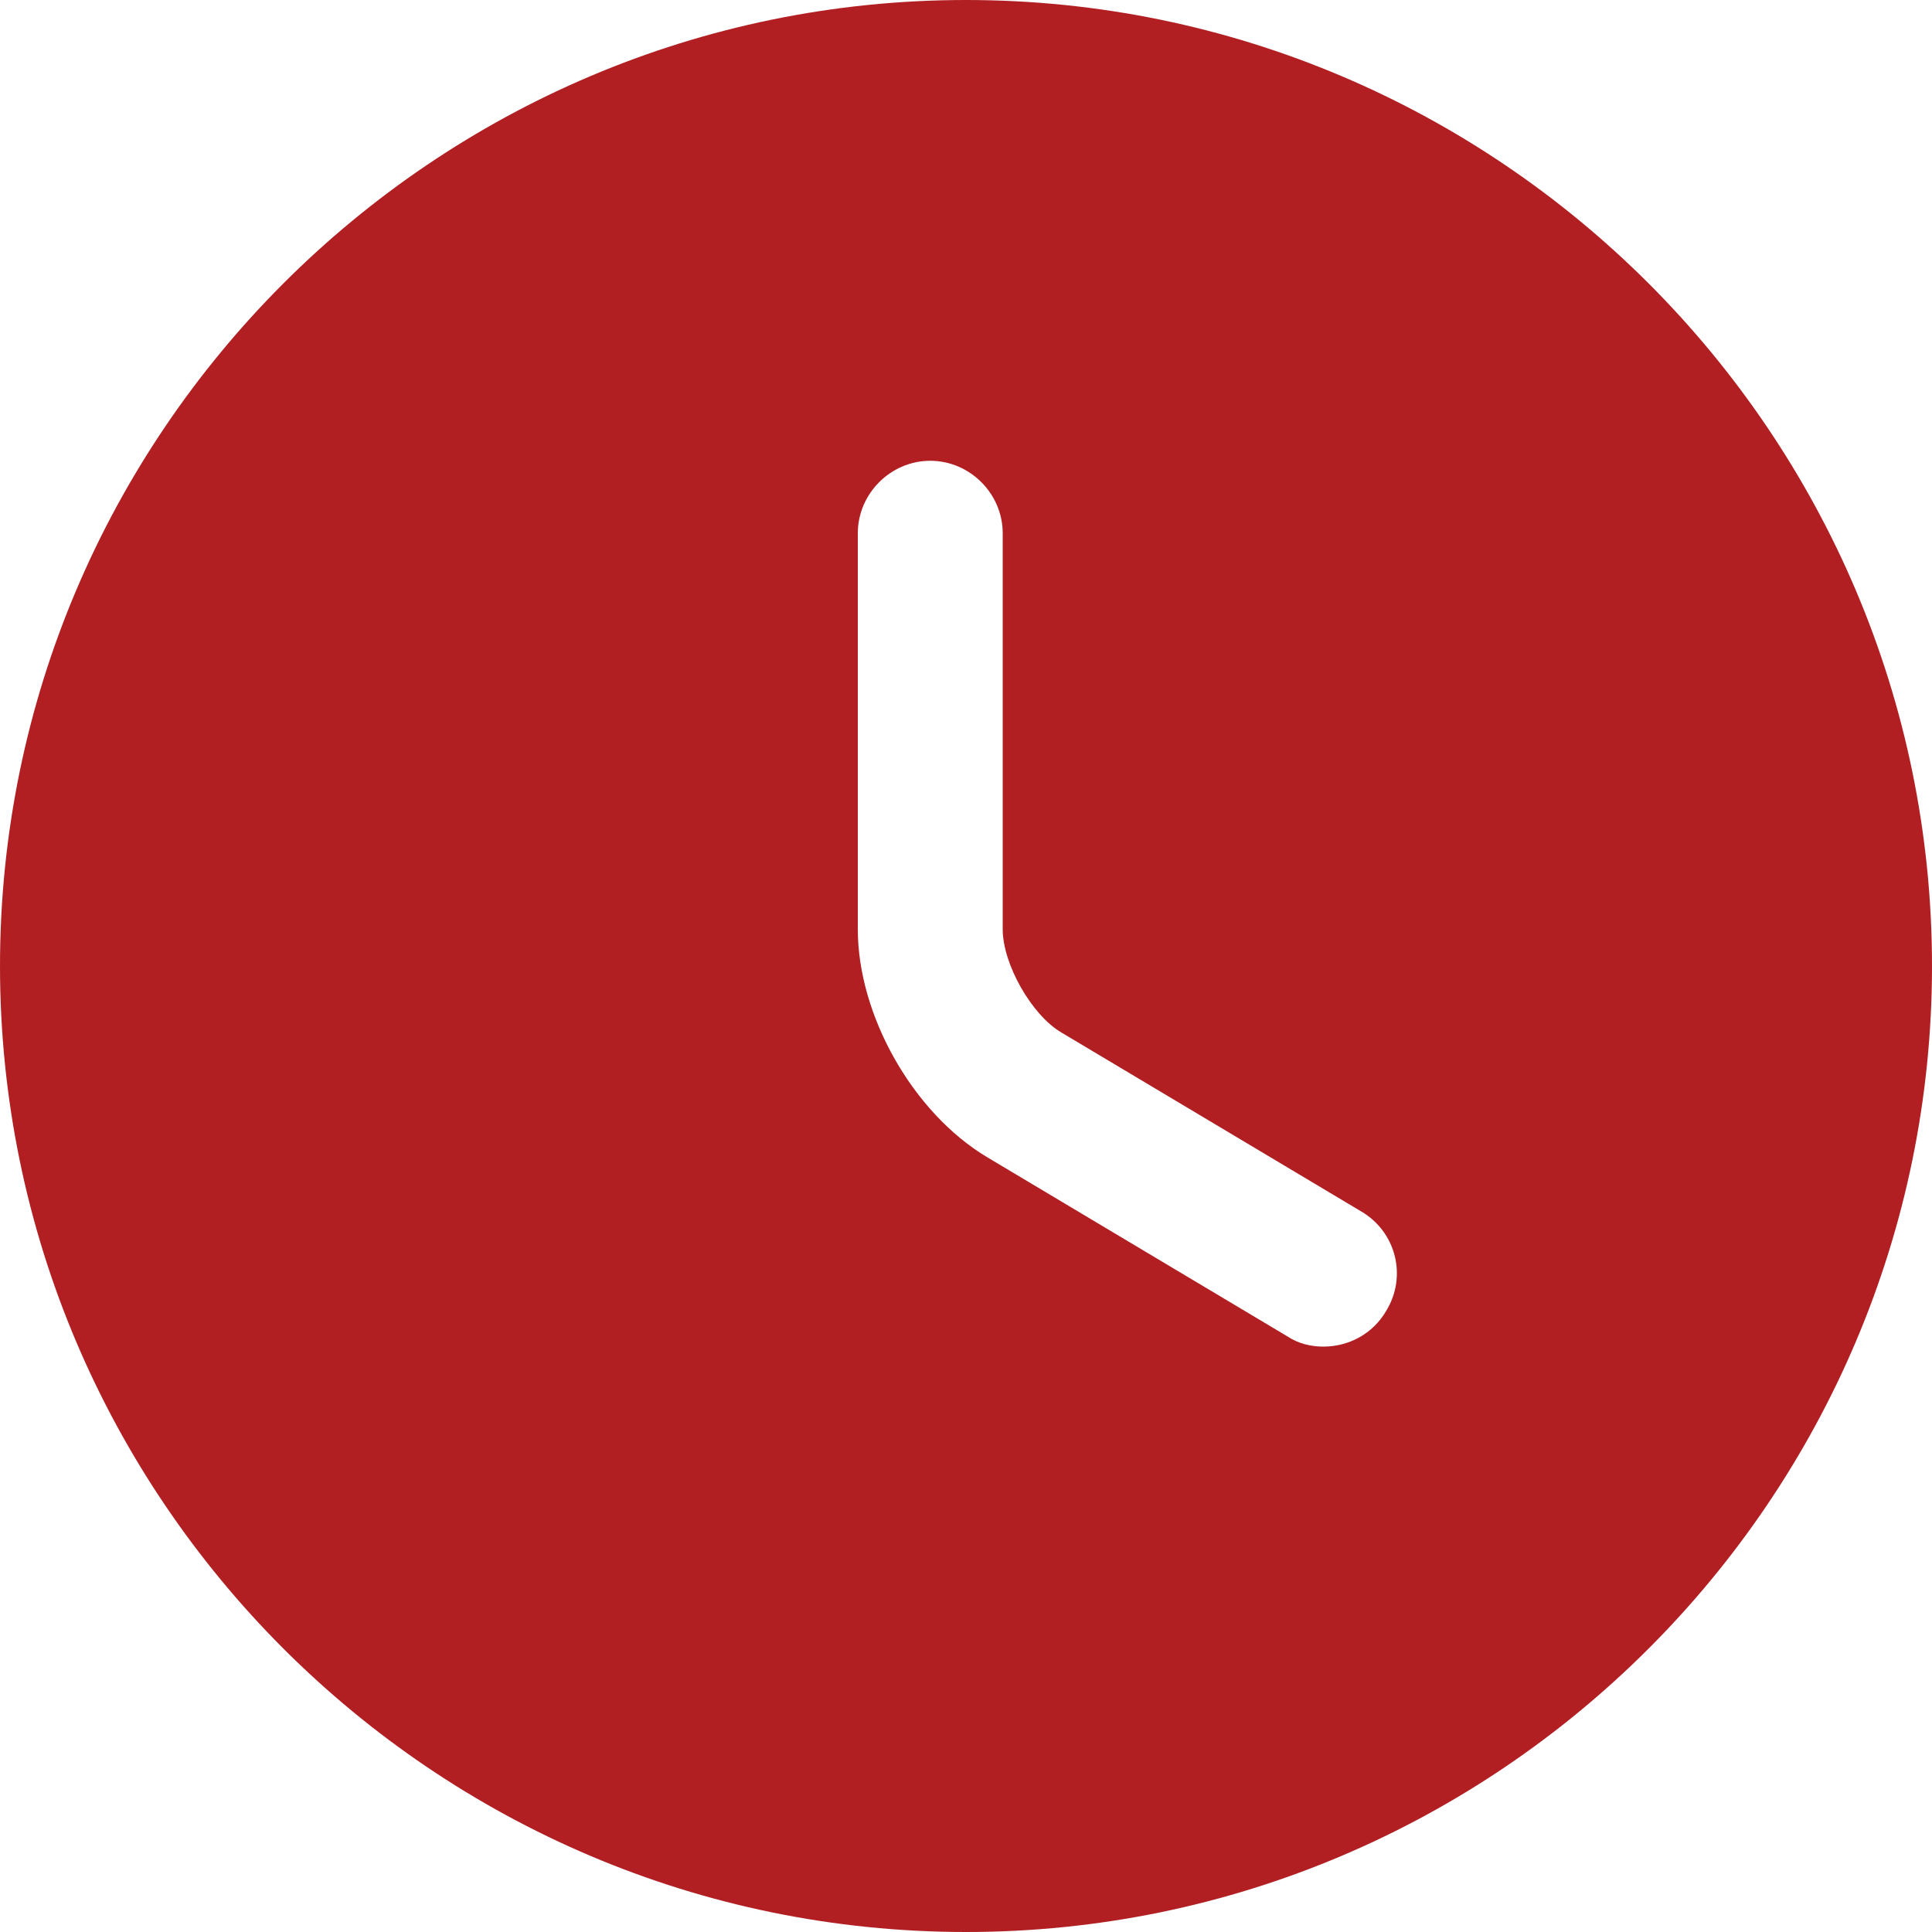 <svg width="80" height="80" viewBox="0 0 80 80" fill="none" xmlns="http://www.w3.org/2000/svg" xmlns:xlink="http://www.w3.org/1999/xlink">
<path d="M40,0C17.96,0 0,17.96 0,40C0,62.04 17.96,80 40,80C62.04,80 80,62.04 80,40C80,17.96 62.04,0 40,0ZM57.4,54.28C56.84,55.24 55.84,55.76 54.8,55.76C54.28,55.76 53.76,55.64 53.28,55.32L40.88,47.92C37.8,46.08 35.52,42.04 35.52,38.48L35.52,22.08C35.52,20.44 36.88,19.08 38.52,19.08C40.16,19.08 41.52,20.44 41.52,22.08L41.52,38.48C41.52,39.92 42.72,42.04 43.96,42.76L56.36,50.16C57.8,51 58.28,52.84 57.4,54.28Z" fill="#B11F23"/>
</svg>
